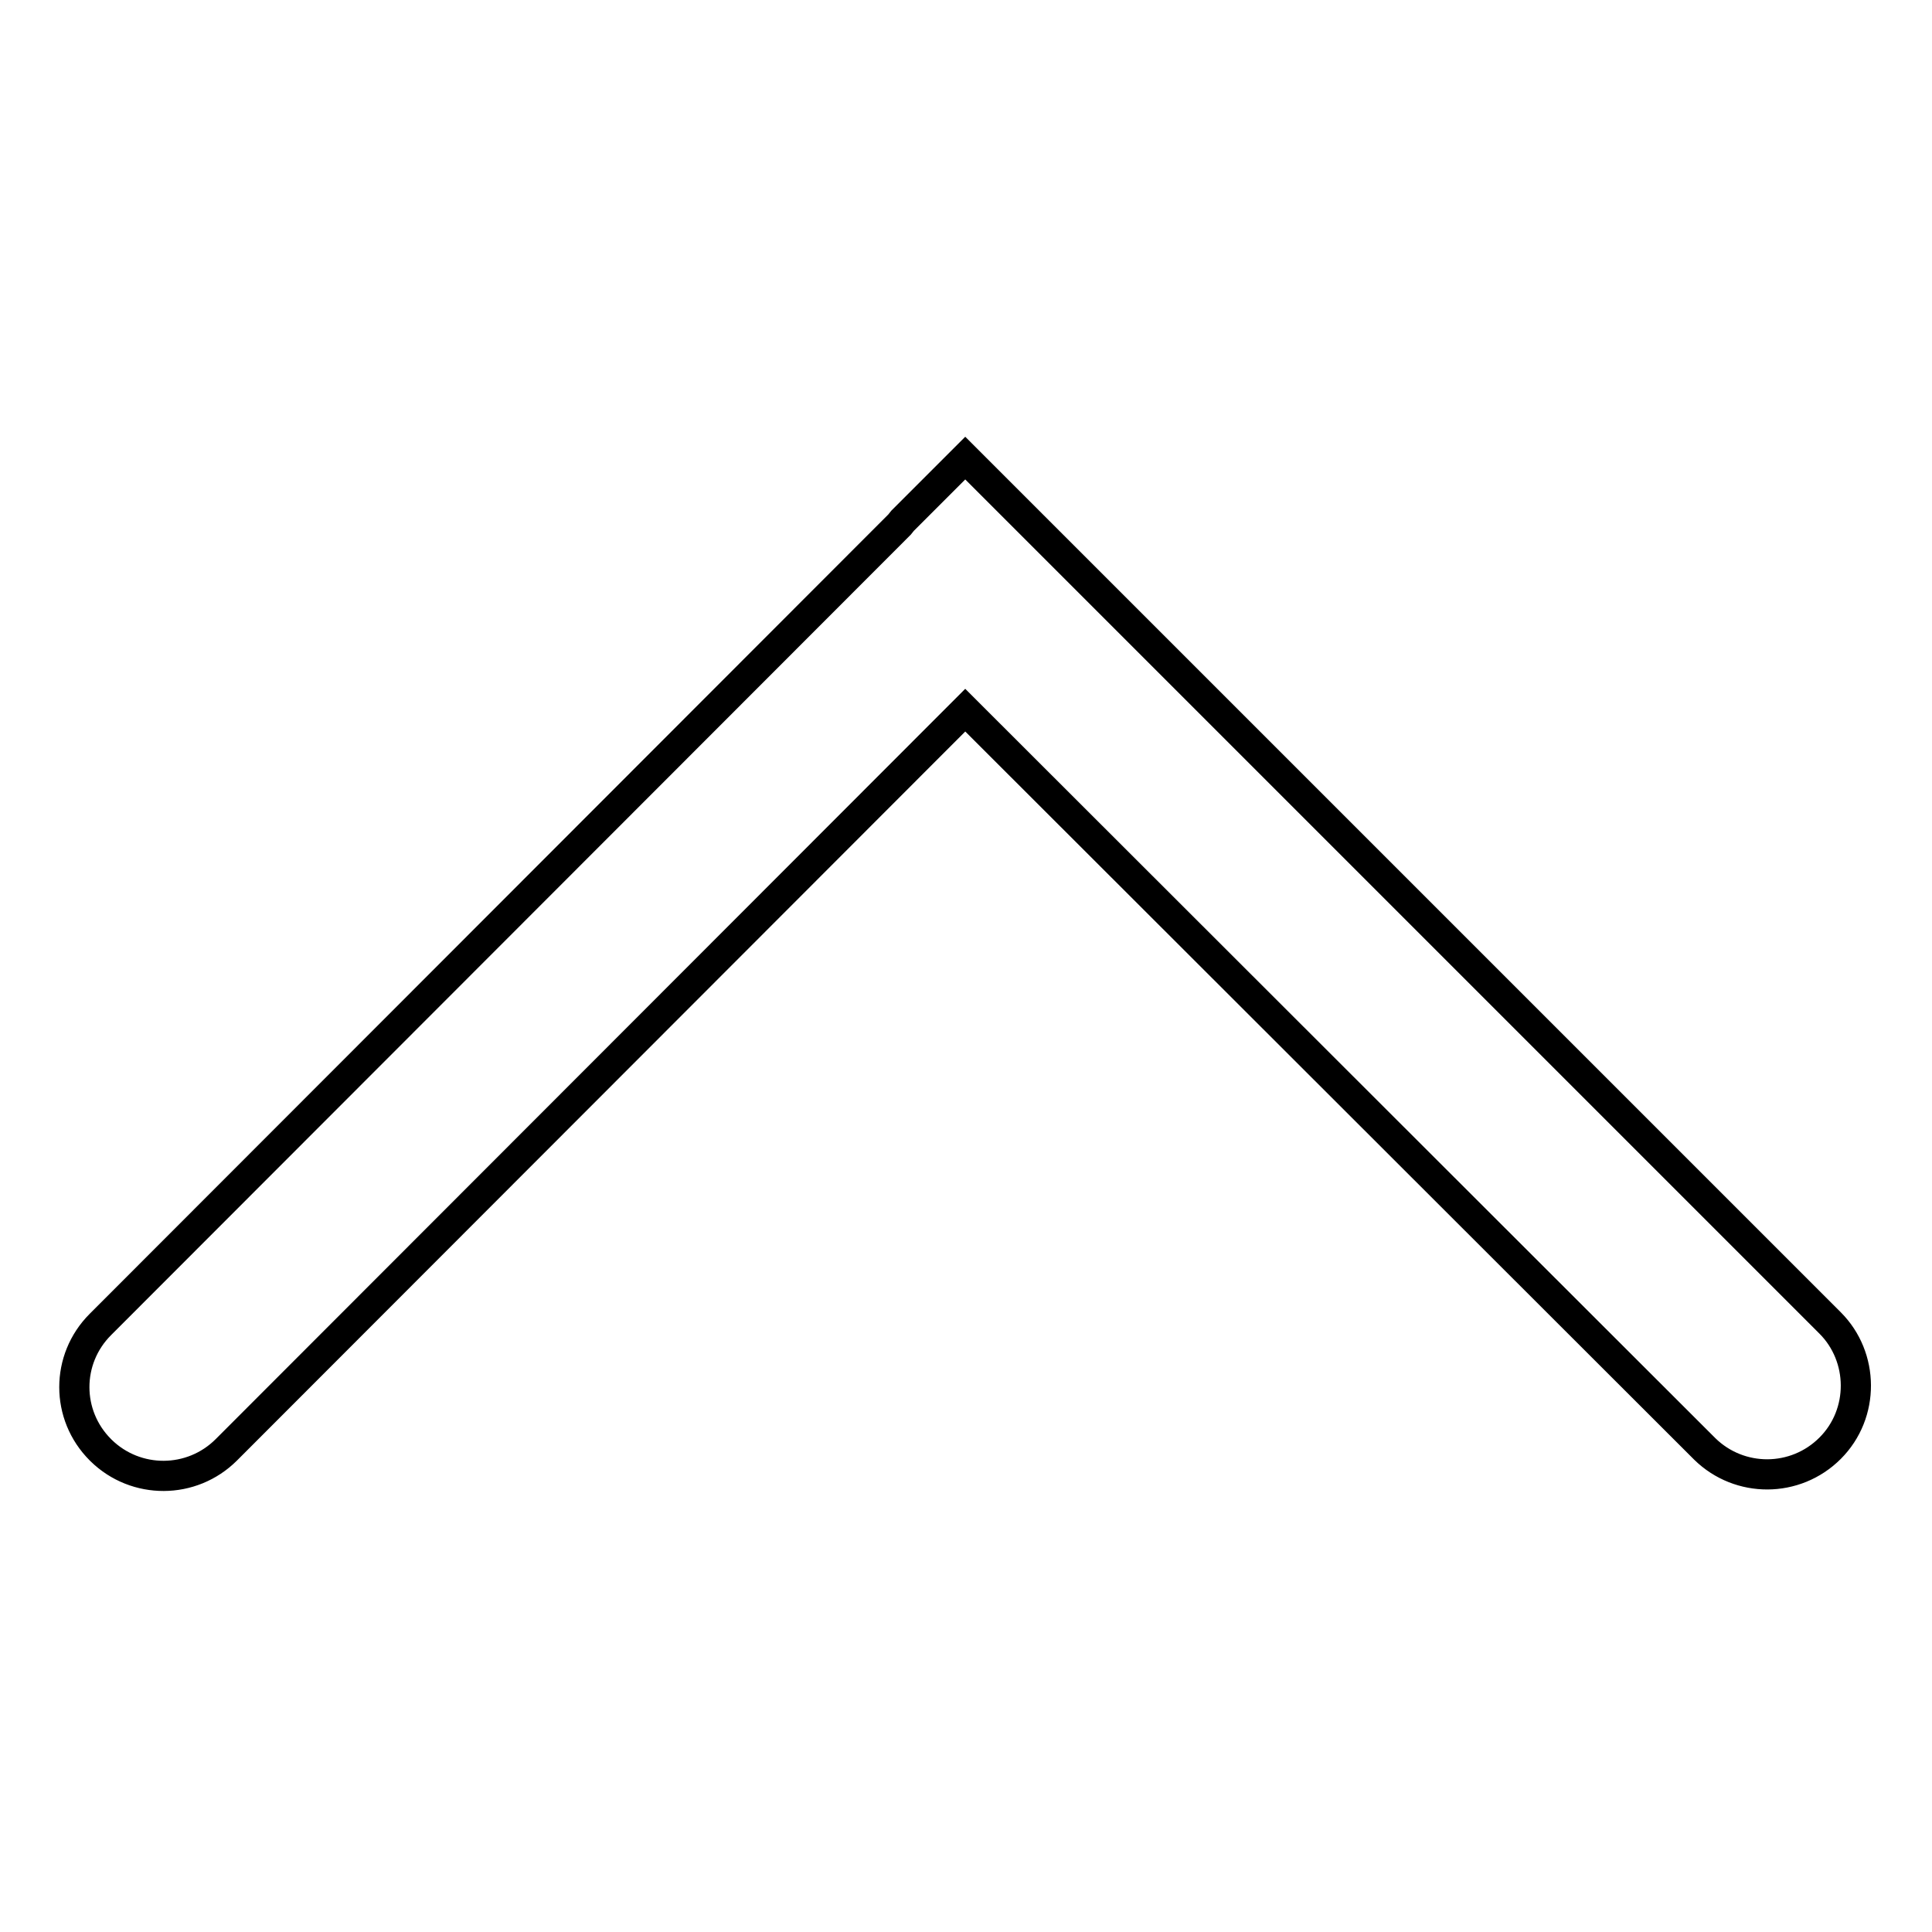 <?xml version="1.0" encoding="utf-8"?>
<!-- Svg Vector Icons : http://www.onlinewebfonts.com/icon -->
<!DOCTYPE svg PUBLIC "-//W3C//DTD SVG 1.1//EN" "http://www.w3.org/Graphics/SVG/1.1/DTD/svg11.dtd">
<svg version="1.1" xmlns="http://www.w3.org/2000/svg" xmlns:xlink="http://www.w3.org/1999/xlink" x="0px" y="0px" viewBox="0 0 256 256" enable-background="new 0 0 256 256" xml:space="preserve">
<g> <path stroke-width="4" fill-opacity="0" stroke="#000000"  d="M119.6,69l8.3-8.3l114.6,114.6c4.5,4.5,4.6,12,0,16.6c-4.6,4.6-12,4.6-16.6,0.1c0,0,0,0,0,0l-98-97.9 l-97.9,98c-4.6,4.6-12,4.6-16.6,0.1c0,0,0,0-0.1-0.1c-4.6-4.6-4.6-12,0-16.6L119.2,69.5L119.6,69L119.6,69z"/></g>
</svg>